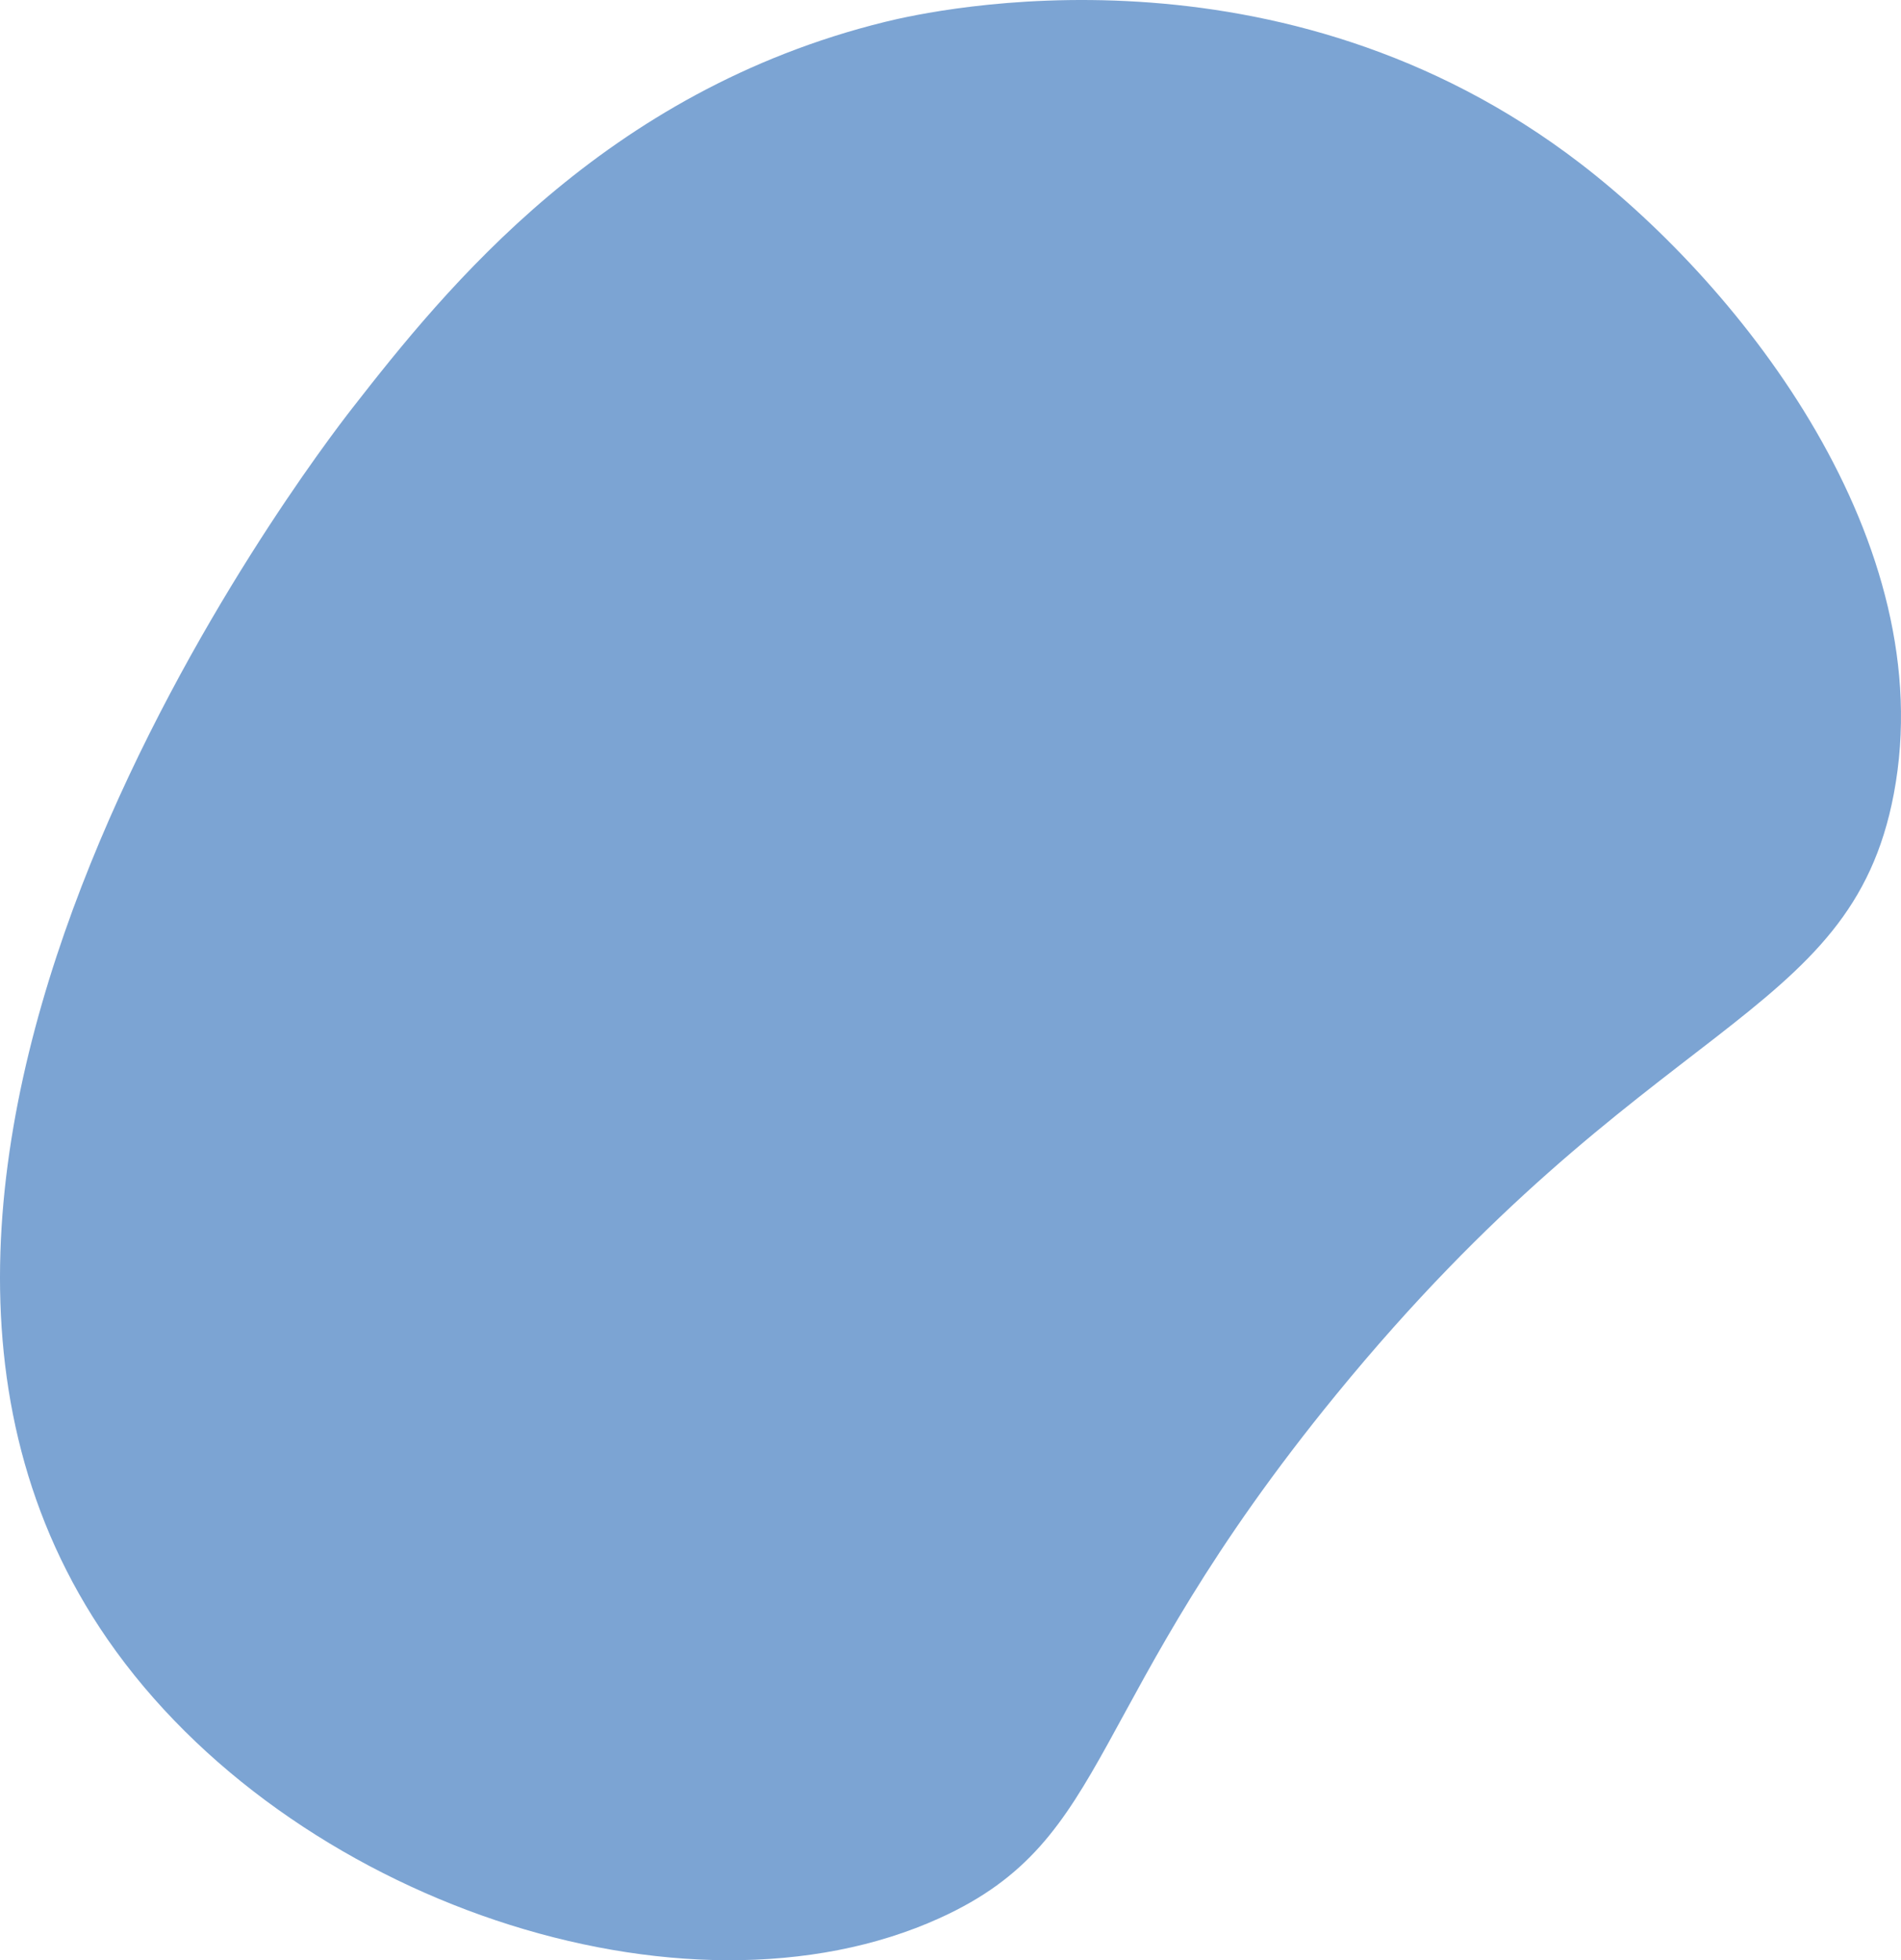 <svg width="194" height="200" viewBox="0 0 194 200" fill="none" xmlns="http://www.w3.org/2000/svg">
<path d="M161.301 16.697C177.94 29.487 198.11 55.336 193.269 80.984C188.846 104.423 168.1 103.482 136.361 142.285C110.331 174.117 113.794 187.57 95.91 195.693C69.833 207.542 29.429 193.927 10.984 167.271C-22.832 118.395 31.848 46.905 35.924 41.682C45.469 29.439 61.648 9.293 90.314 2.235C95.281 1.006 130.673 -6.839 161.301 16.697Z" fill="#7CA4D3"/>
</svg>
